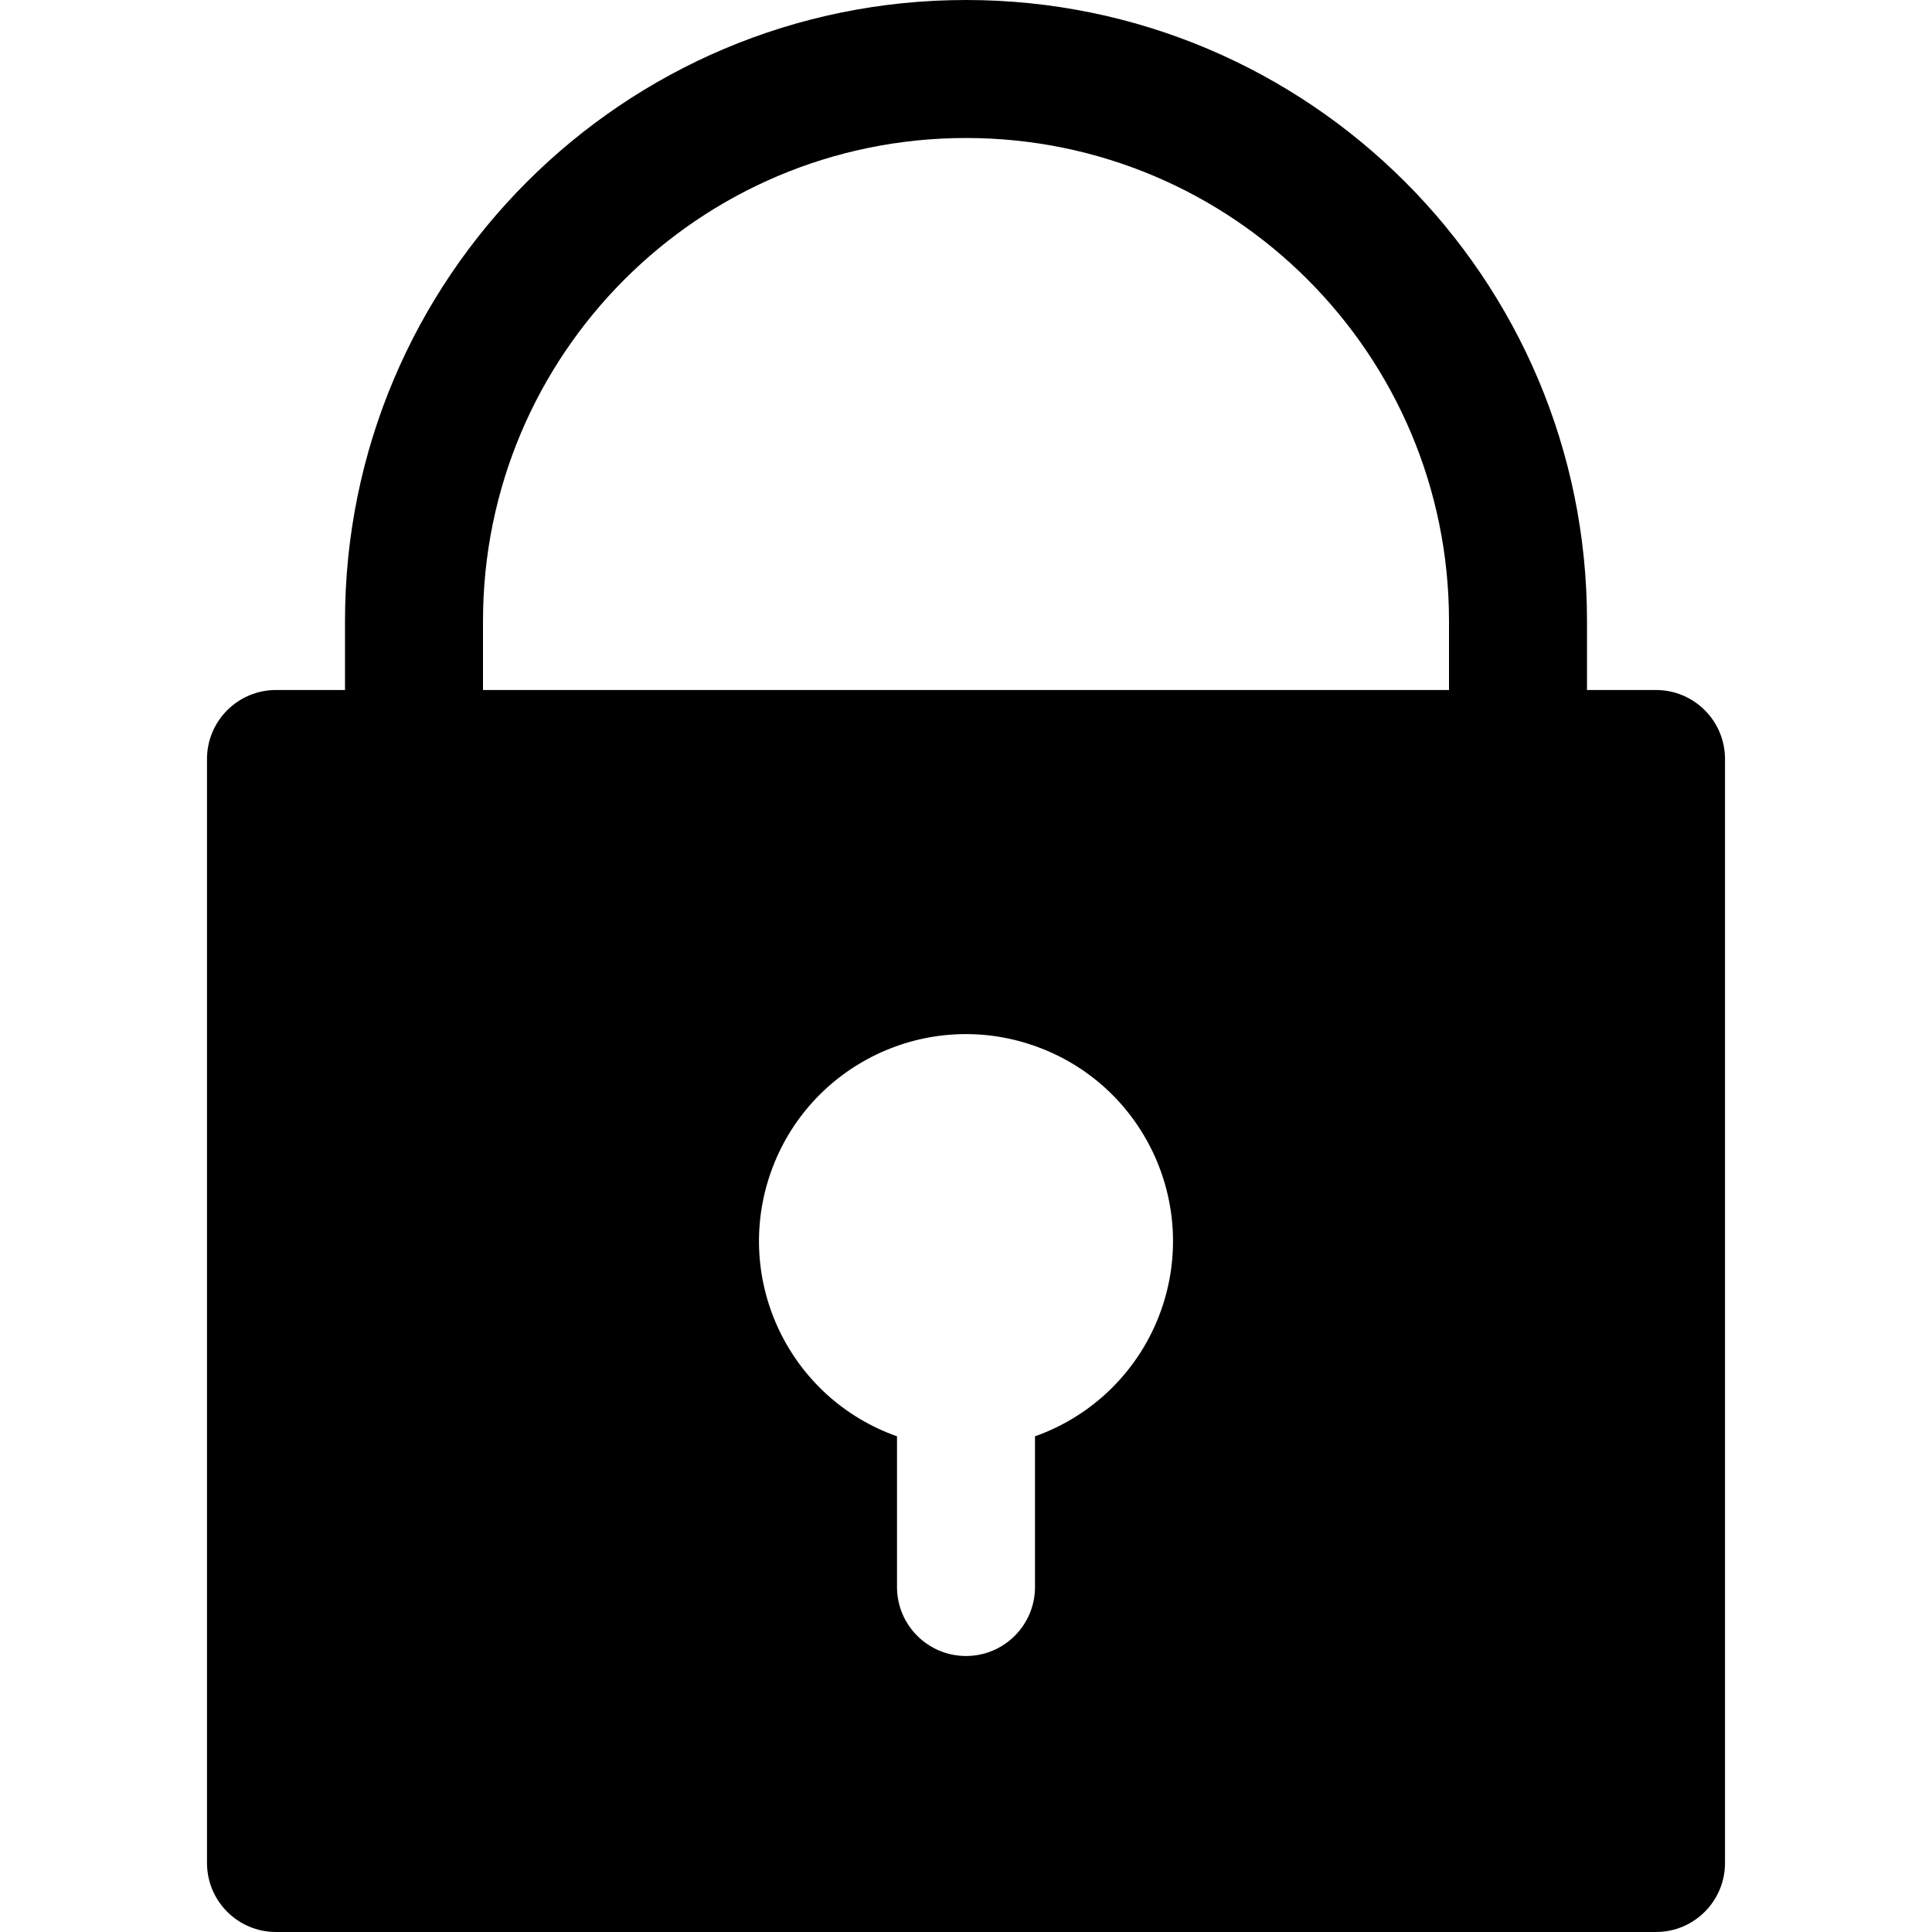 <svg width="14" height="14" viewBox="0 0 14 14" fill="none" xmlns="http://www.w3.org/2000/svg">
<path d="M12 5H11.5V4.5C11.5 2.015 9.485 0 7 0C4.515 0 2.5 2.015 2.5 4.5V5H2C1.724 5 1.5 5.224 1.5 5.5V13.5C1.5 13.776 1.724 14 2 14H12C12.276 14 12.5 13.776 12.5 13.5V5.5C12.5 5.224 12.276 5 12 5ZM8.414 9.494C8.263 9.921 7.927 10.257 7.5 10.408V11.5C7.5 11.776 7.276 12 7 12C6.724 12 6.5 11.776 6.5 11.5V10.408C5.719 10.132 5.31 9.275 5.586 8.494C5.862 7.713 6.719 7.303 7.5 7.58C8.281 7.856 8.69 8.713 8.414 9.494ZM10.5 5H3.5V4.5C3.5 2.567 5.067 1 7 1C8.933 1 10.5 2.567 10.5 4.5V5Z" fill="black"/>
</svg>
